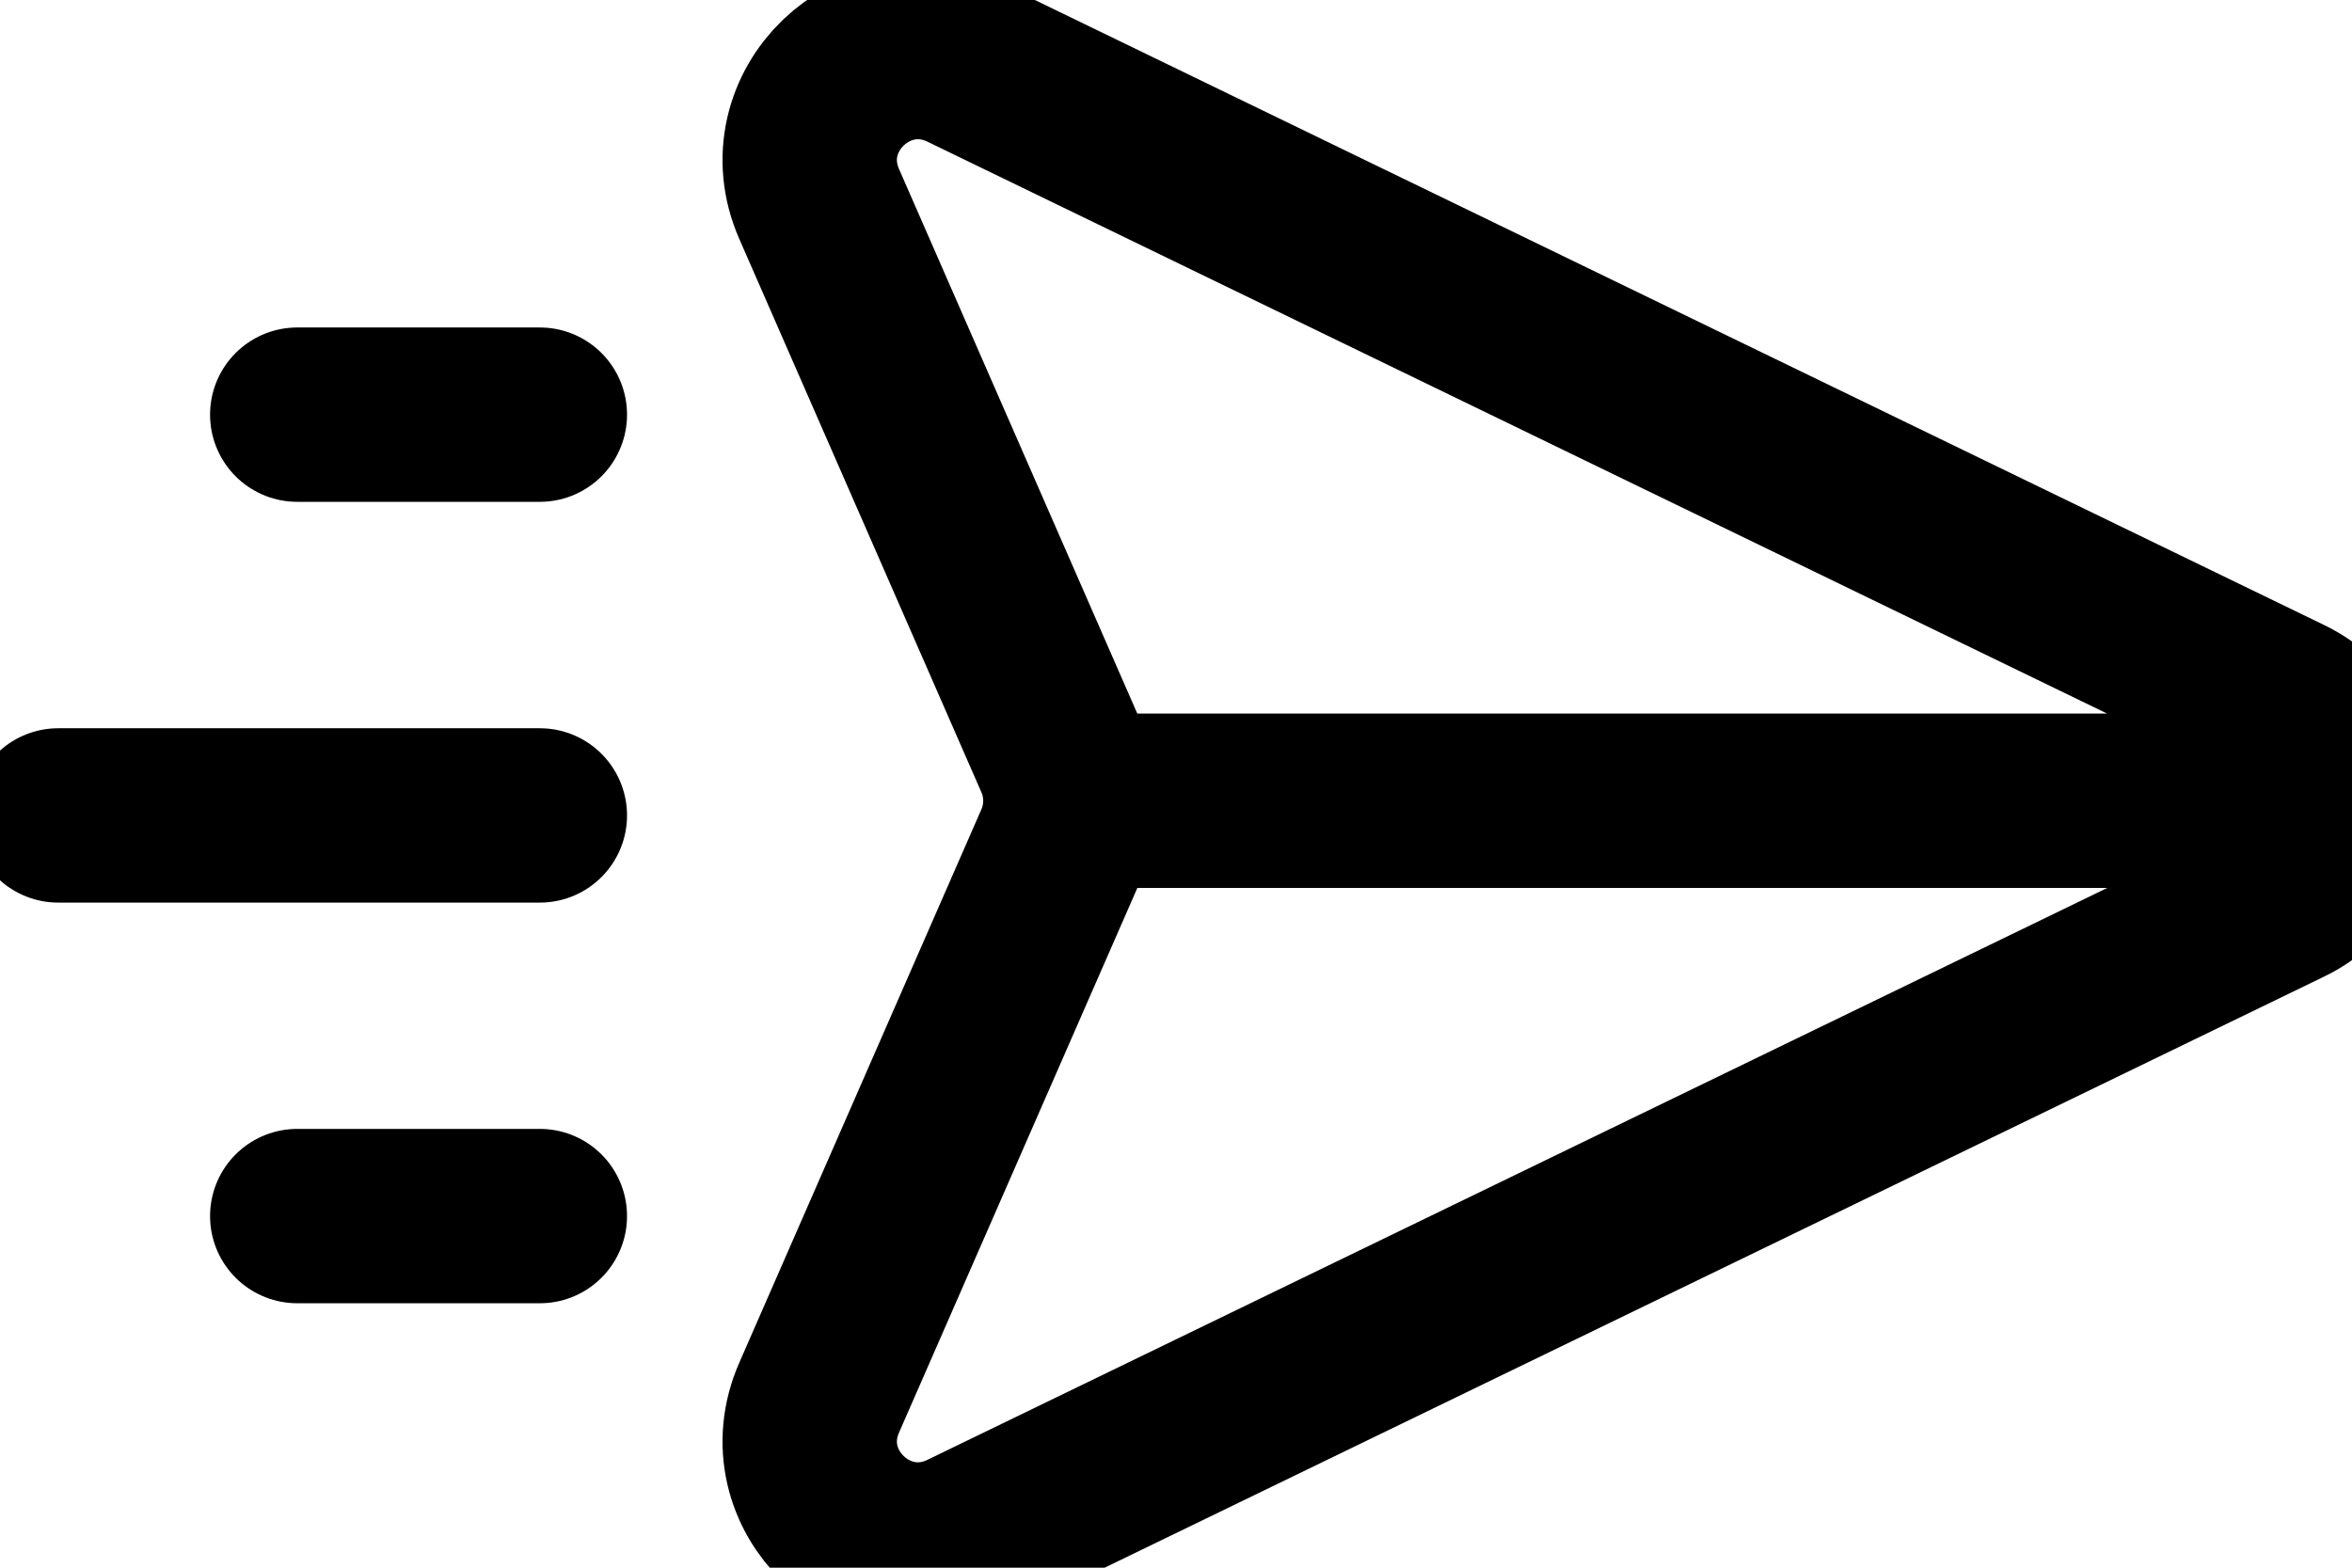 <svg width="21" height="14" viewBox="0 0 21 14" fill="none" xmlns="http://www.w3.org/2000/svg">
<path d="M20.8 7.151L9.557 7.151M4.82 10.86H2.654M4.82 7.282H0.52M4.82 3.703H2.654M8.621 0.565L20.411 6.282C21.137 6.634 21.137 7.669 20.411 8.021L8.621 13.737C7.813 14.129 6.954 13.303 7.314 12.481L9.476 7.539C9.584 7.292 9.584 7.011 9.476 6.764L7.314 1.822C6.954 0.999 7.813 0.174 8.621 0.565Z" stroke="black" stroke-width="1.557" stroke-linecap="round"/>
</svg>
